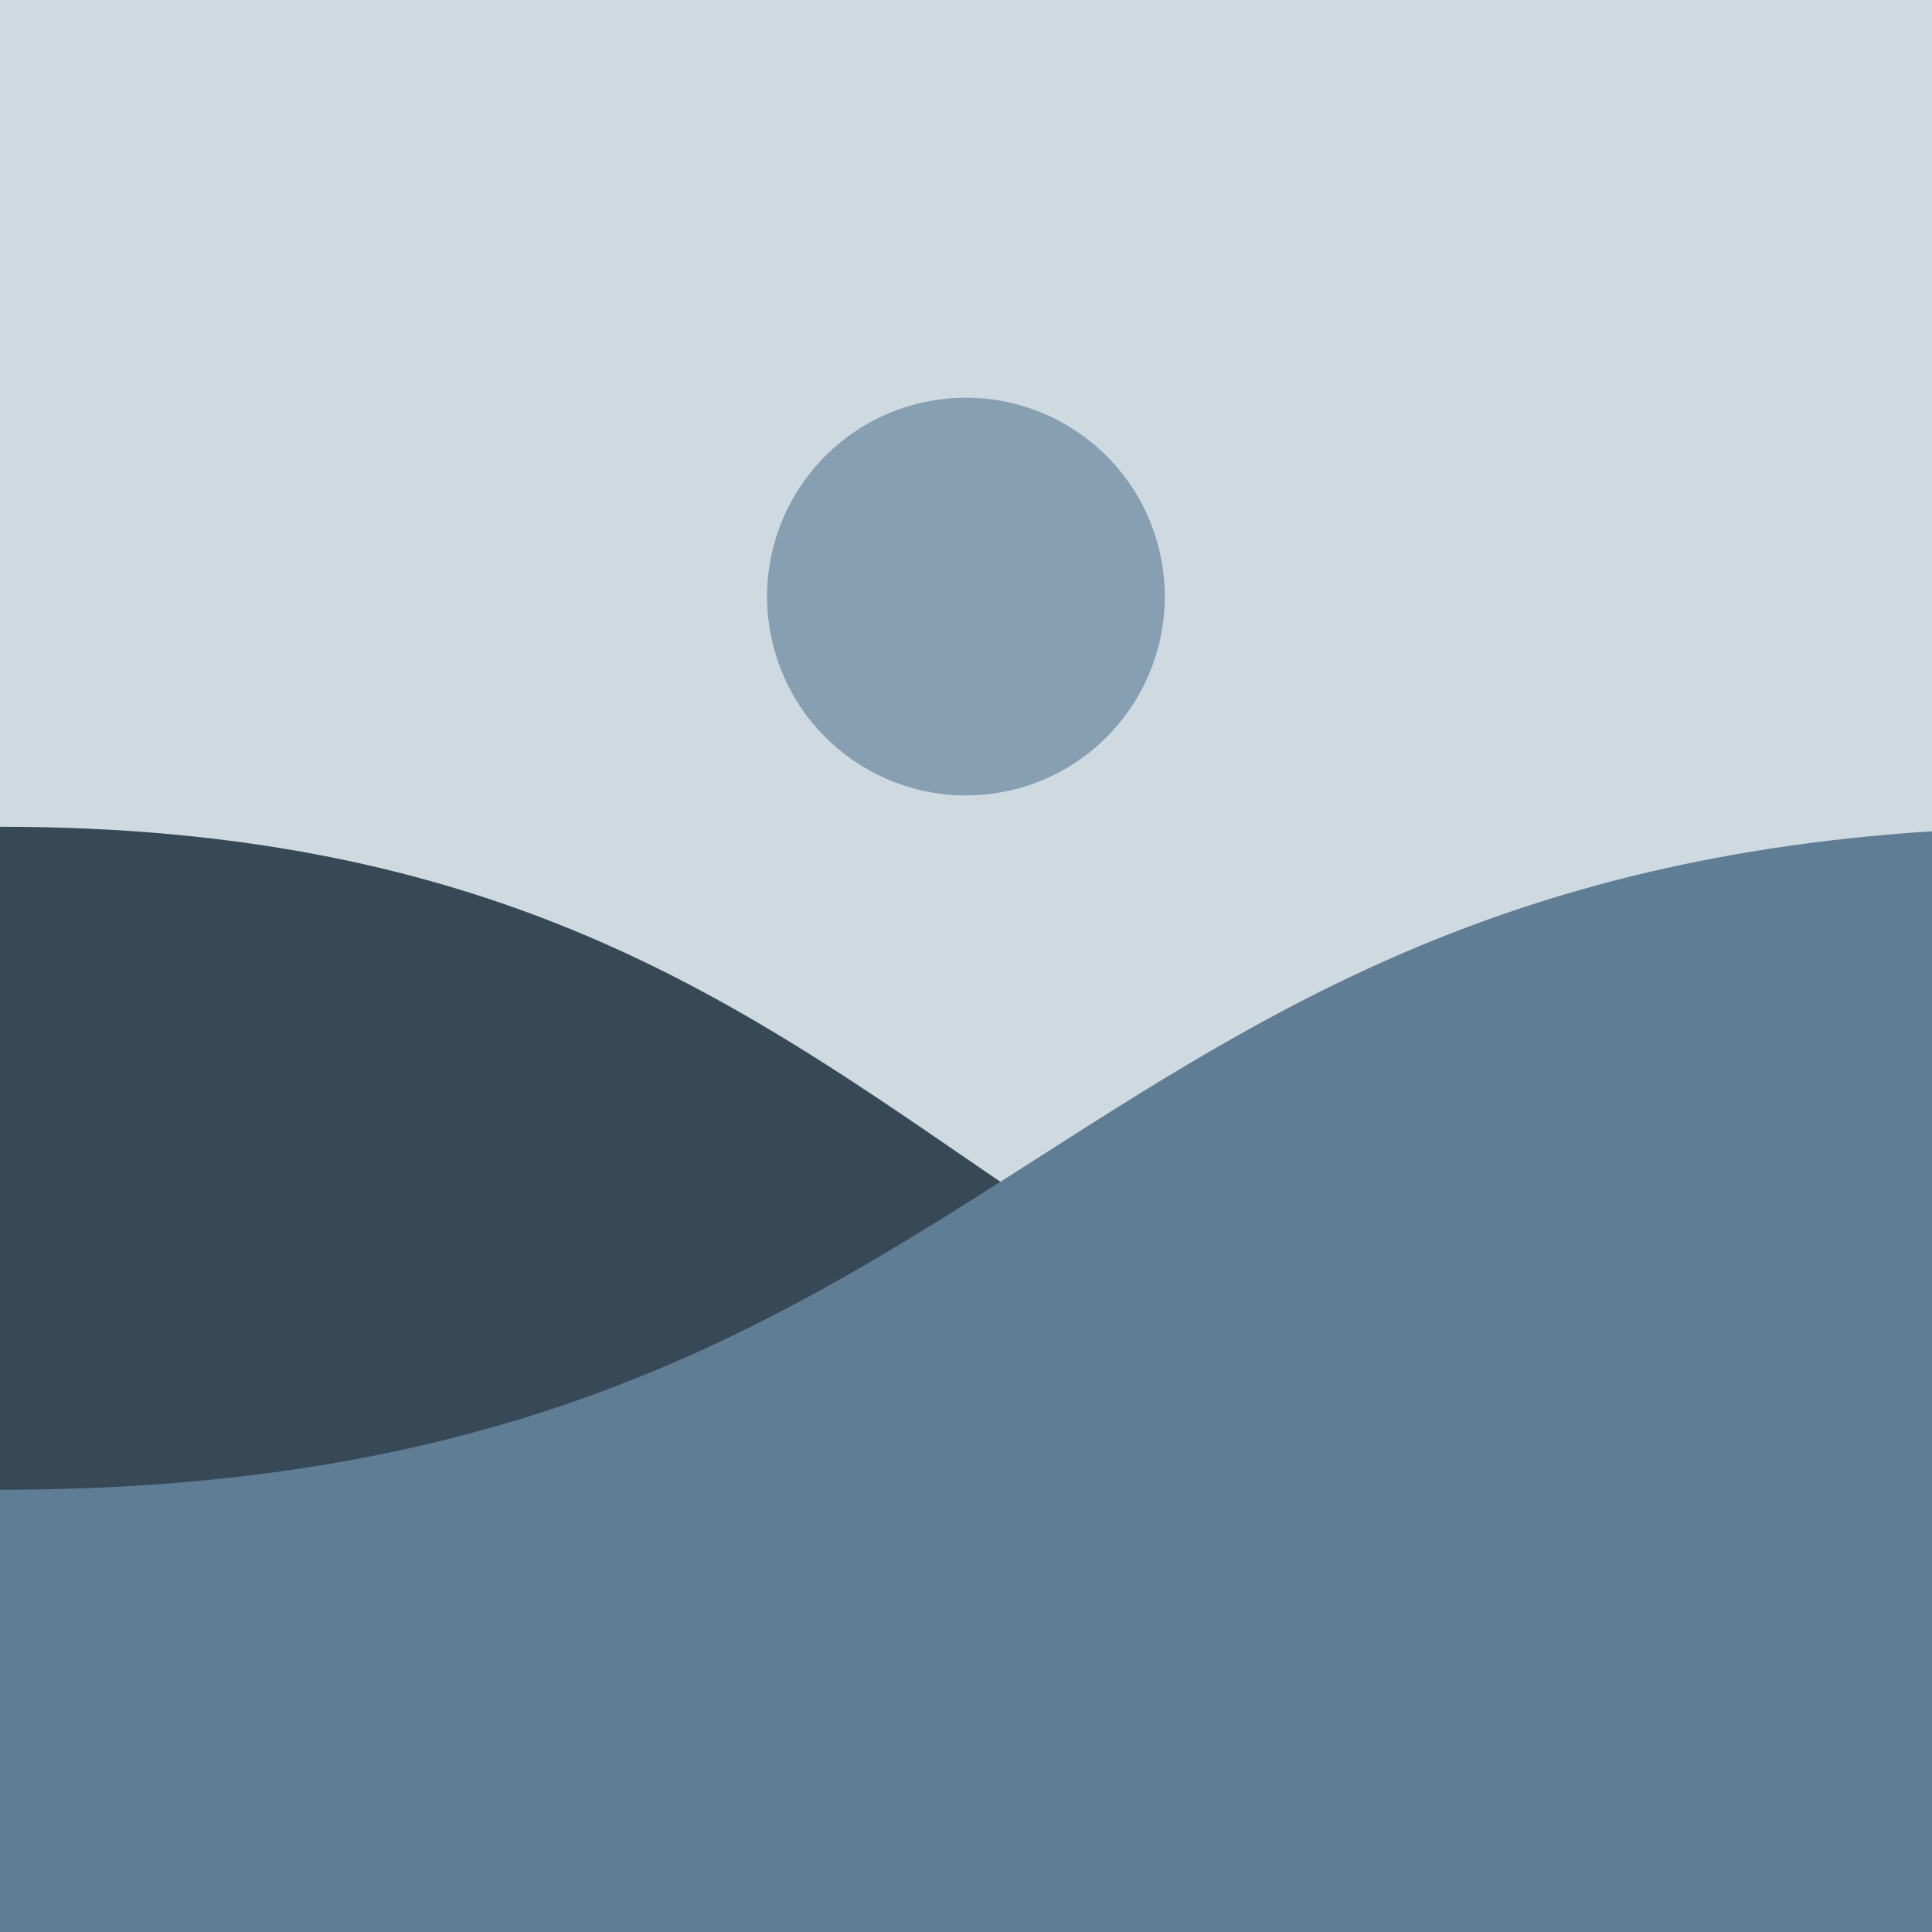 <?xml version="1.0" encoding="utf-8"?>
<!-- Generator: Adobe Illustrator 23.0.3, SVG Export Plug-In . SVG Version: 6.00 Build 0)  -->
<svg version="1.1" id="image" xmlns="http://www.w3.org/2000/svg" xmlns:xlink="http://www.w3.org/1999/xlink" x="0px" y="0px"
	 viewBox="0 0 512 512" style="enable-background:new 0 0 512 512;" xml:space="preserve">
<style type="text/css">
	.st0{fill:#CFD9E0;}
	.st1{fill:#374957;}
	.st2{fill:#5F7D95;}
	.st3{fill:#869FB2;}
</style>
<title>image</title>
<path class="st0" d="M0,394.8h512V0H0V394.8z"/>
<path class="st1" d="M512,394.8l-256,46.9L0,394.8V219.1C256,219.1,256,394.8,512,394.8z"/>
<path class="st2" d="M0,394.8V512h512V220.3C274.2,235.6,261.7,394.8,0,394.8z"/>
<ellipse transform="matrix(0.973 -0.23 0.23 0.973 -29.492 63.048)" class="st3" cx="256" cy="158.2" rx="52.7" ry="52.7"/>
</svg>
